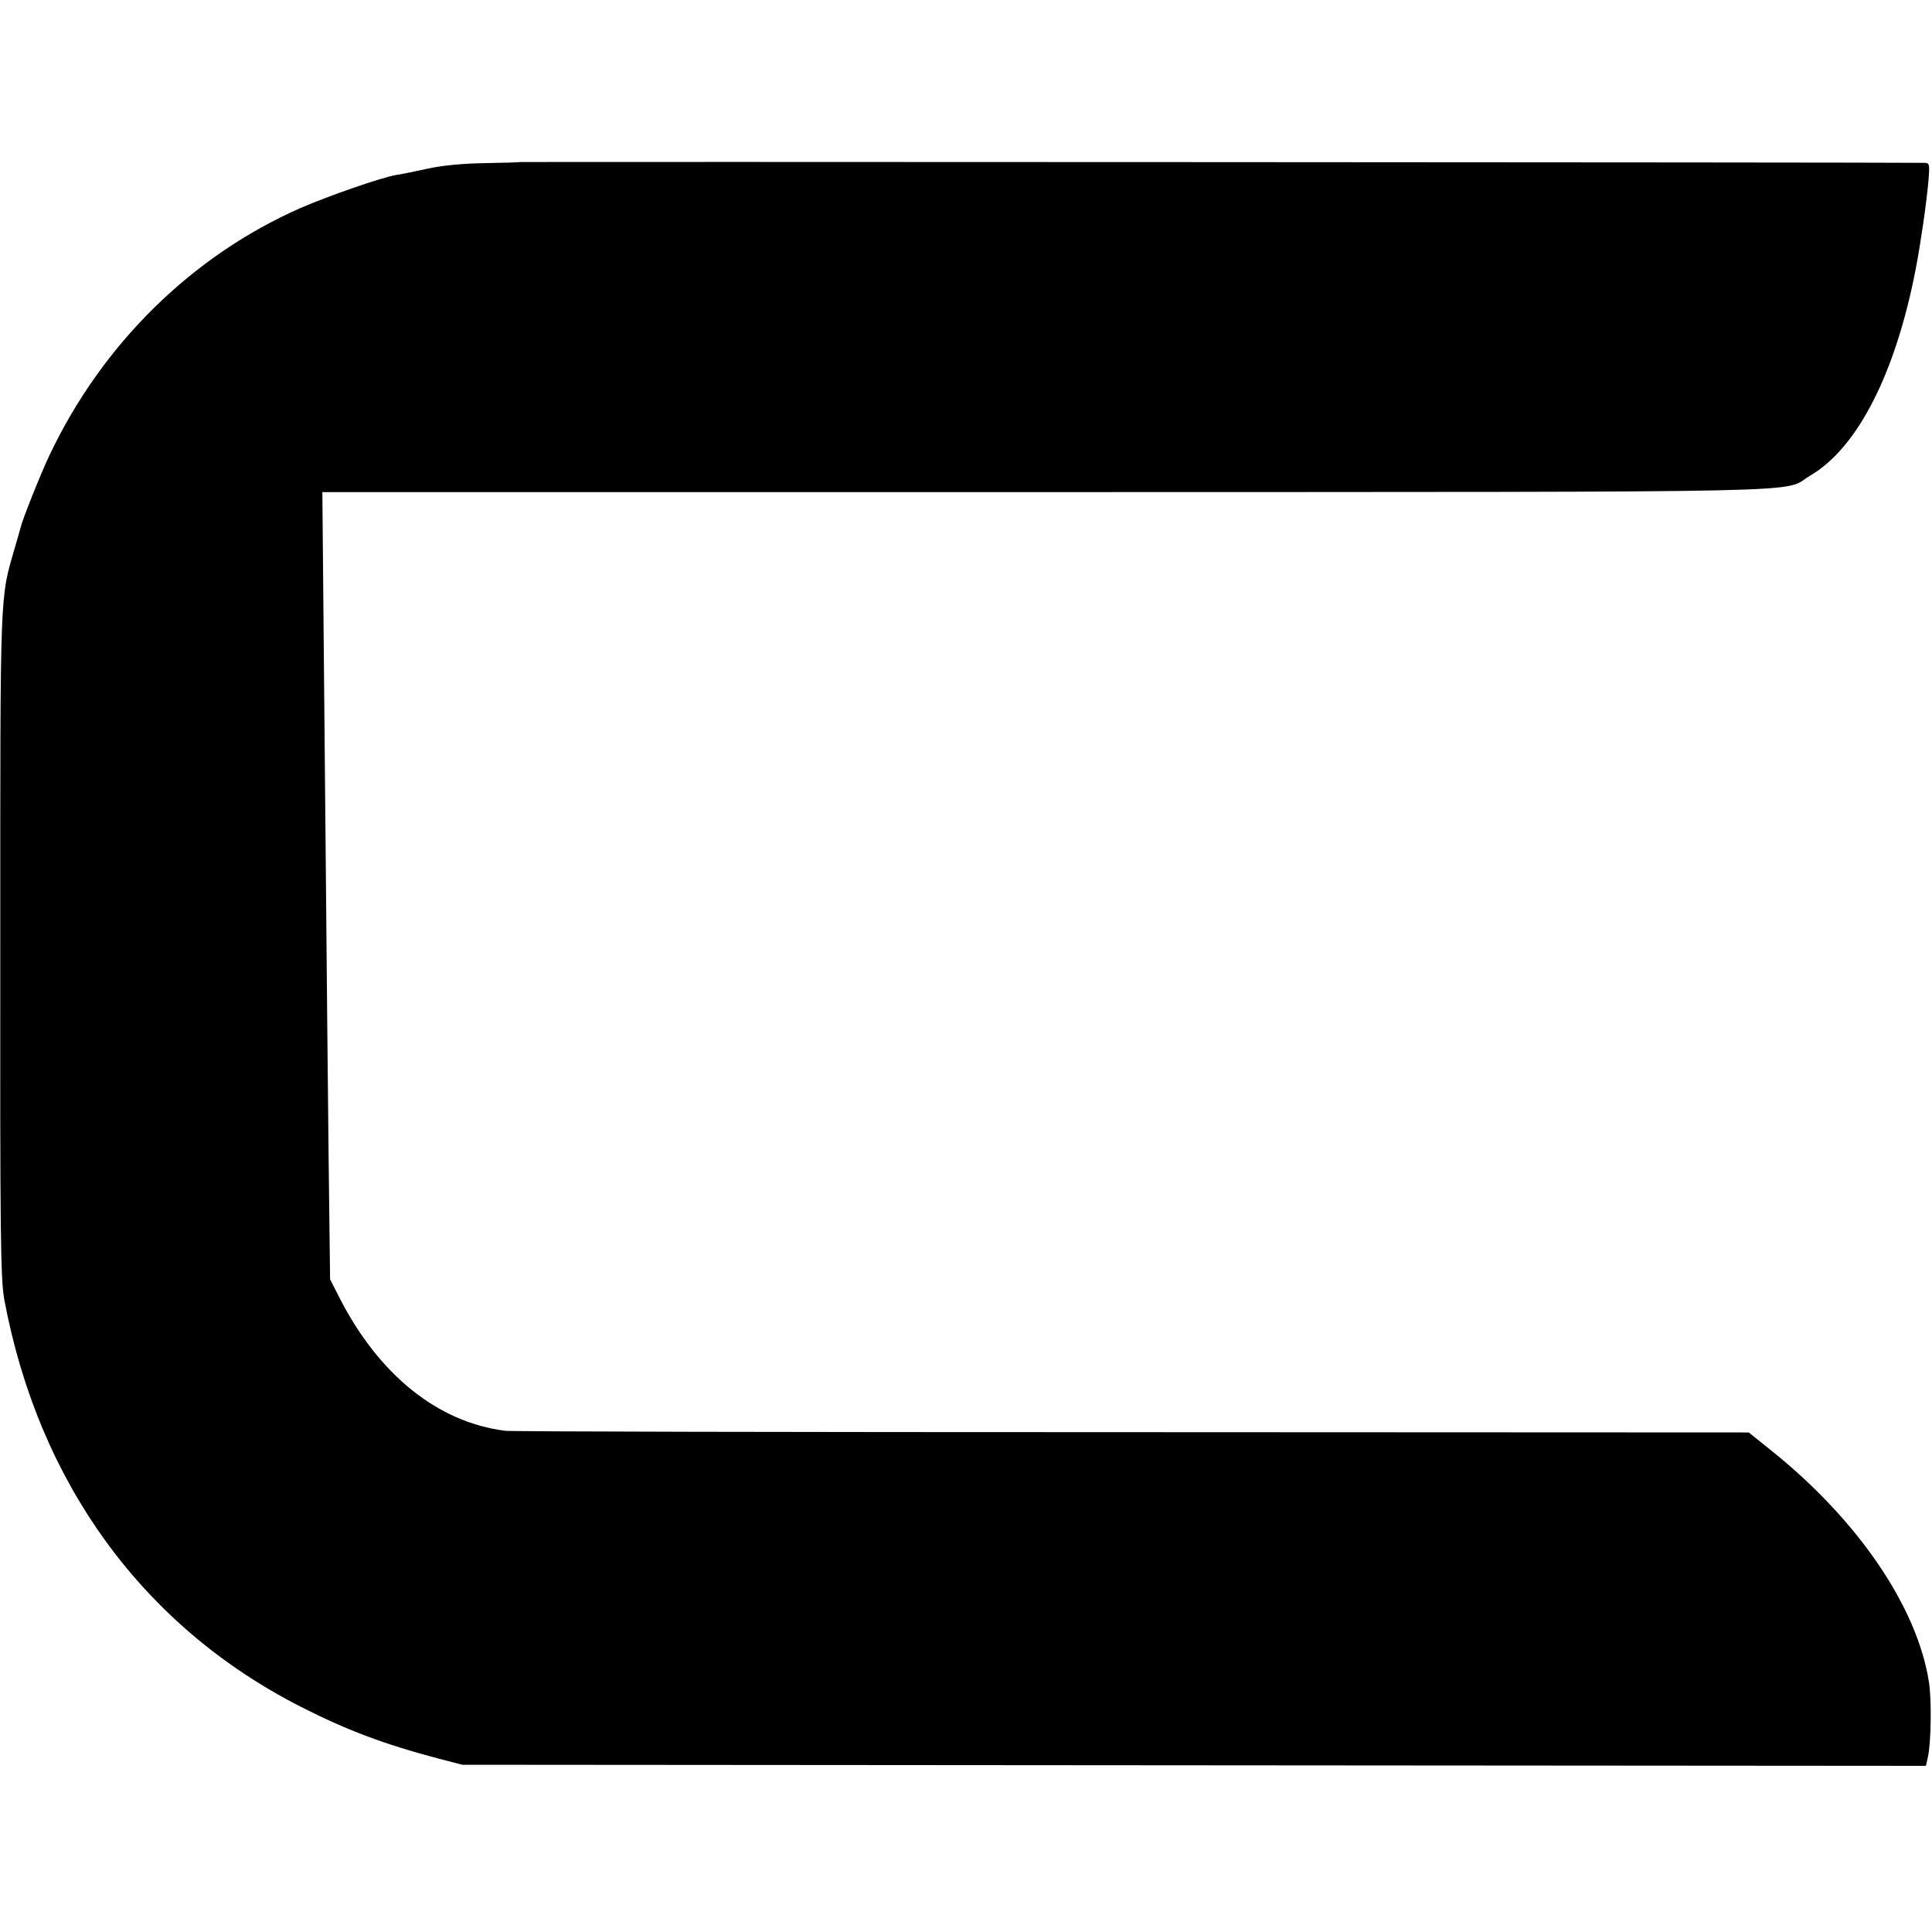 <?xml version="1.0" standalone="no"?>
<!DOCTYPE svg PUBLIC "-//W3C//DTD SVG 20010904//EN"
 "http://www.w3.org/TR/2001/REC-SVG-20010904/DTD/svg10.dtd">
<svg version="1.0" xmlns="http://www.w3.org/2000/svg"
 width="700pt" height="700pt" viewBox="0 0 700 700"
 preserveAspectRatio="xMidYMid meet">
<g transform="translate(0,700) scale(0.1,-0.1)"
fill="#000000" stroke="none">
<path d="M1886 6413 c-1 -1 -58 -3 -126 -4 -79 -1 -156 -8 -210 -20 -47 -10
-98 -21 -115 -23 -56 -10 -240 -74 -347 -120 -394 -174 -718 -493 -909 -896
-30 -63 -97 -230 -104 -260 -2 -8 -11 -40 -20 -70 -56 -194 -54 -133 -54
-1436 -1 -1065 1 -1221 15 -1295 125 -664 502 -1181 1072 -1472 167 -85 301
-136 502 -189 l85 -22 2651 -2 2652 -2 7 31 c12 53 14 208 4 272 -42 272 -257
588 -572 840 l-81 65 -2236 1 c-1229 0 -2251 2 -2270 5 -244 31 -458 203 -601
484 l-33 65 -2 165 c-3 197 -12 1113 -20 2026 l-6 661 2628 0 c2895 1 2654 -4
2763 60 171 100 309 370 382 748 19 100 38 232 46 318 5 65 5 67 -18 67 -152
2 -5081 4 -5083 3z"/>
</g>
</svg>
